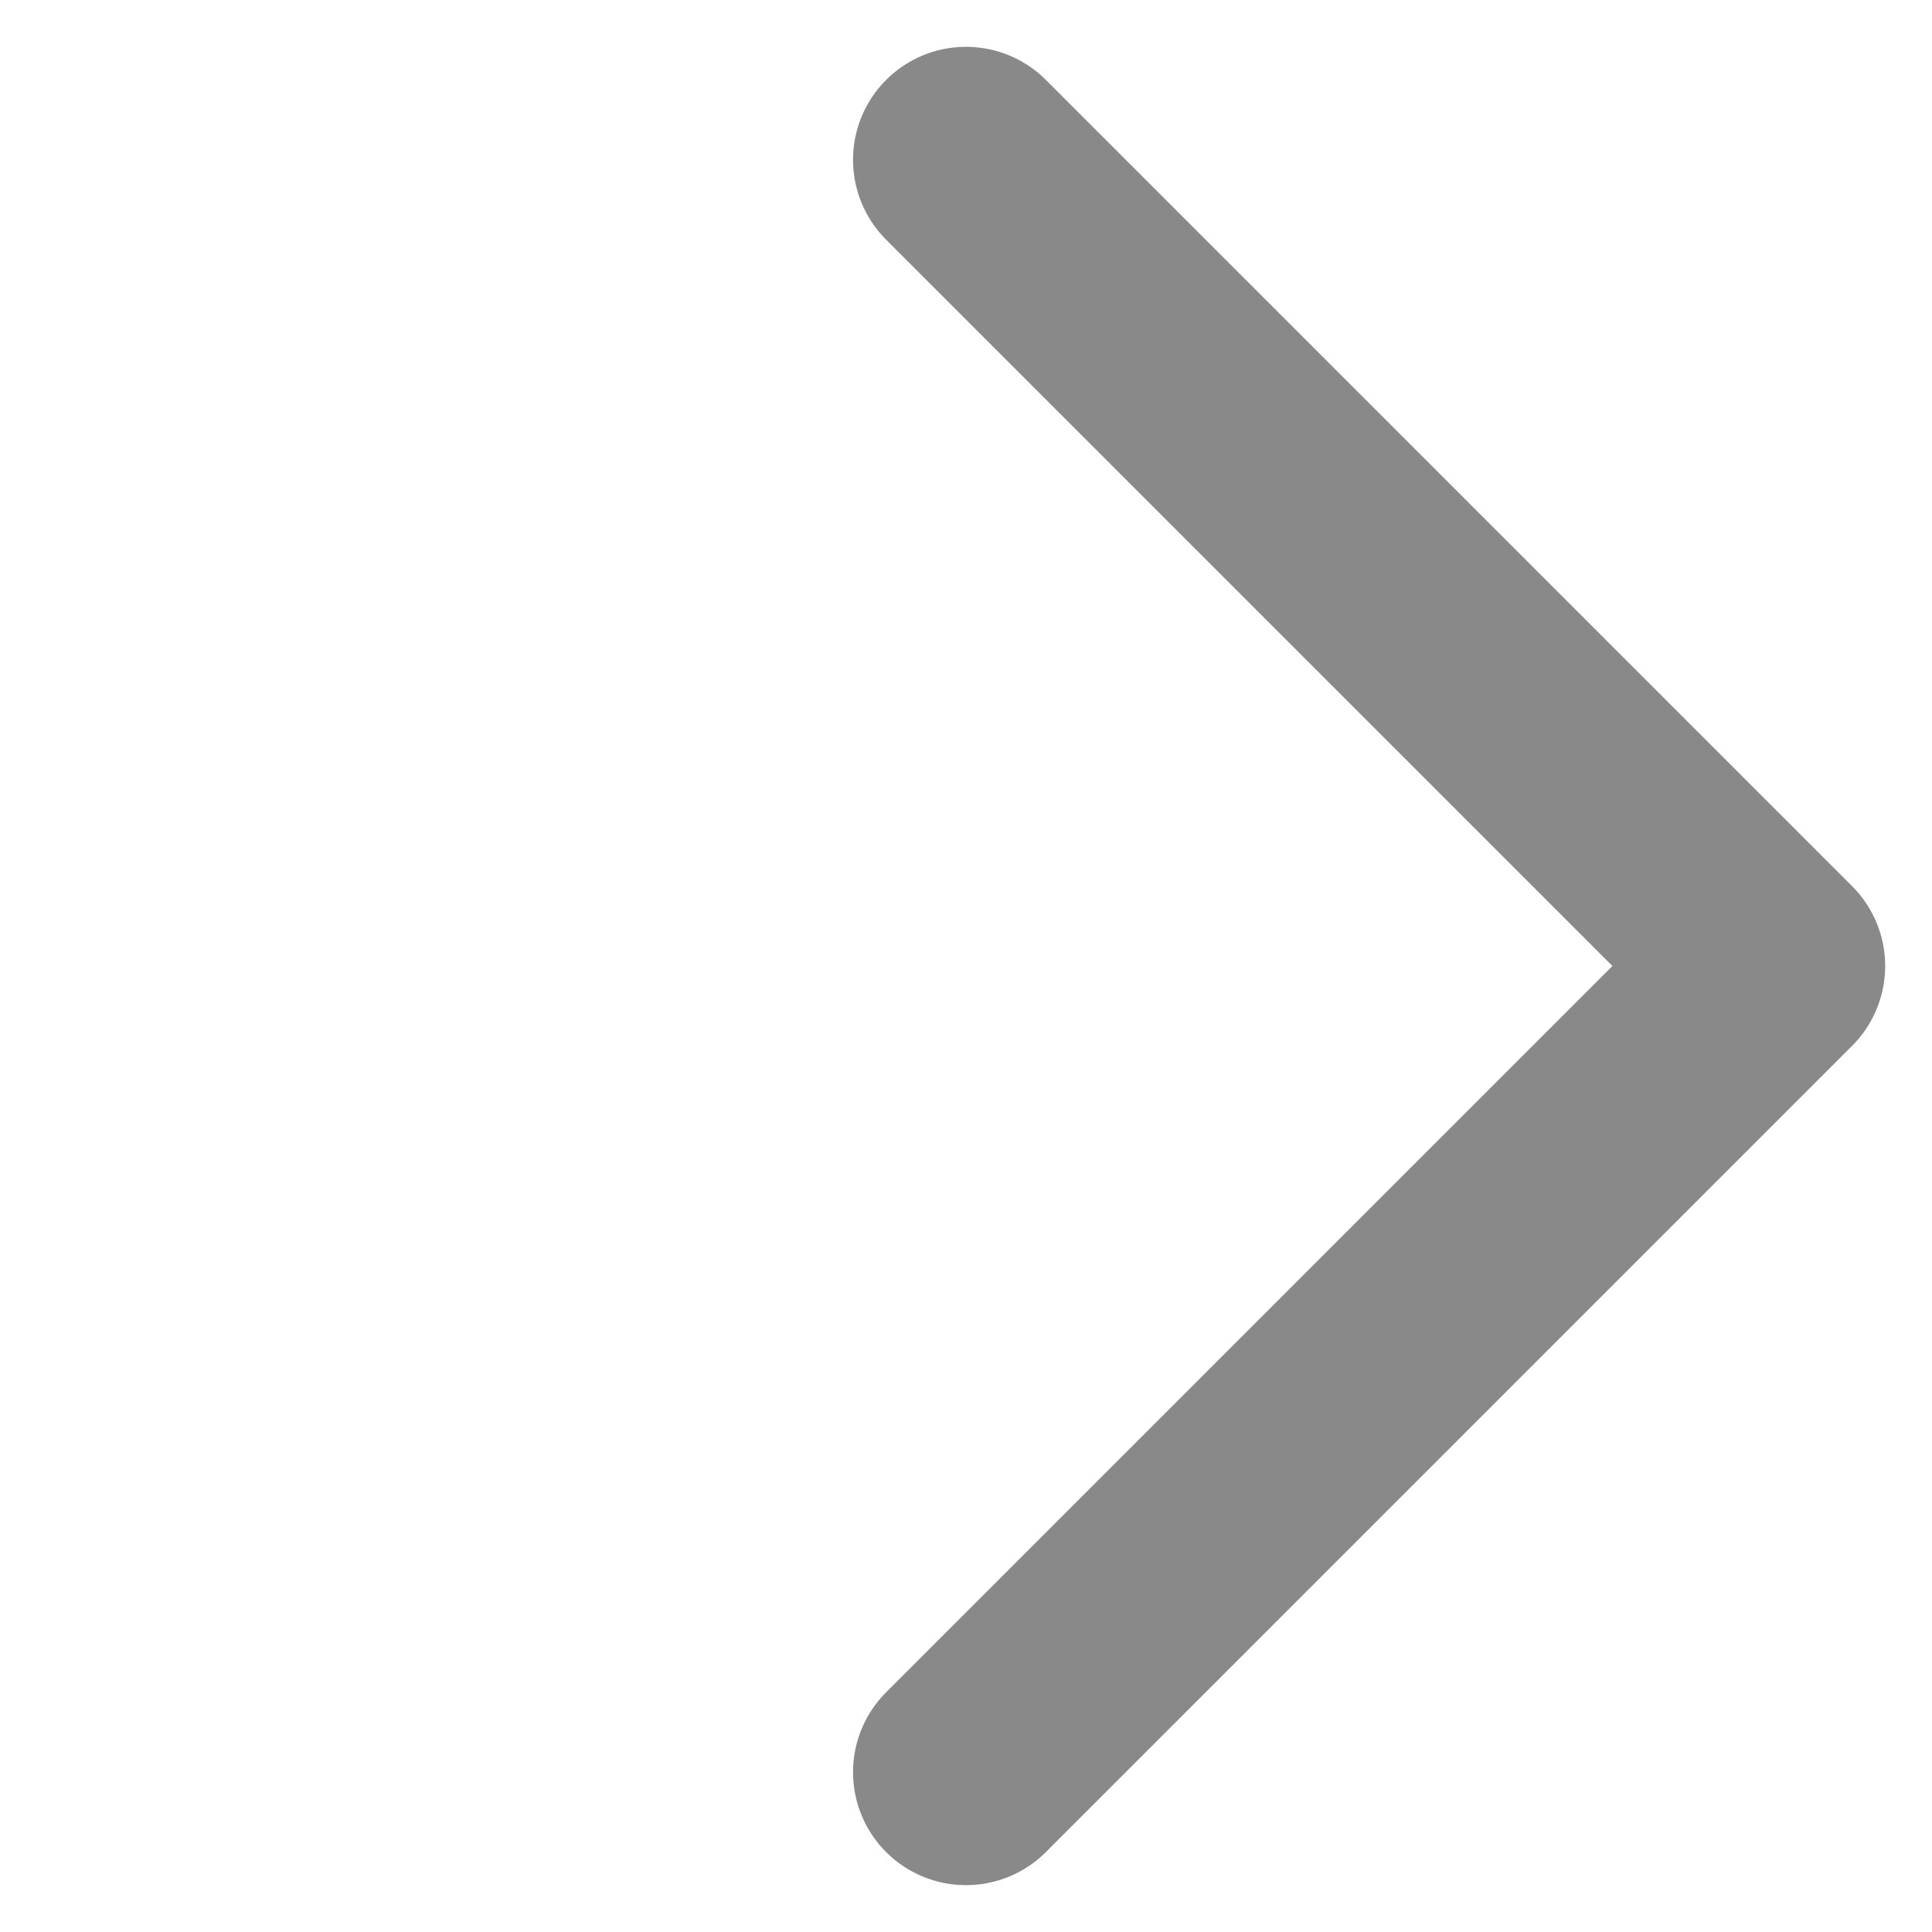 <svg xmlns="http://www.w3.org/2000/svg" width="12.826" height="12.826" viewBox="0 0 12.826 12.826">
  <path id="Path_34" data-name="Path 34" d="M0,0V7.569H7.569" transform="translate(6.413 11.765) rotate(-135)" fill="none" stroke="#898989" stroke-linecap="round" stroke-linejoin="round" stroke-width="1.5"/>
</svg>
